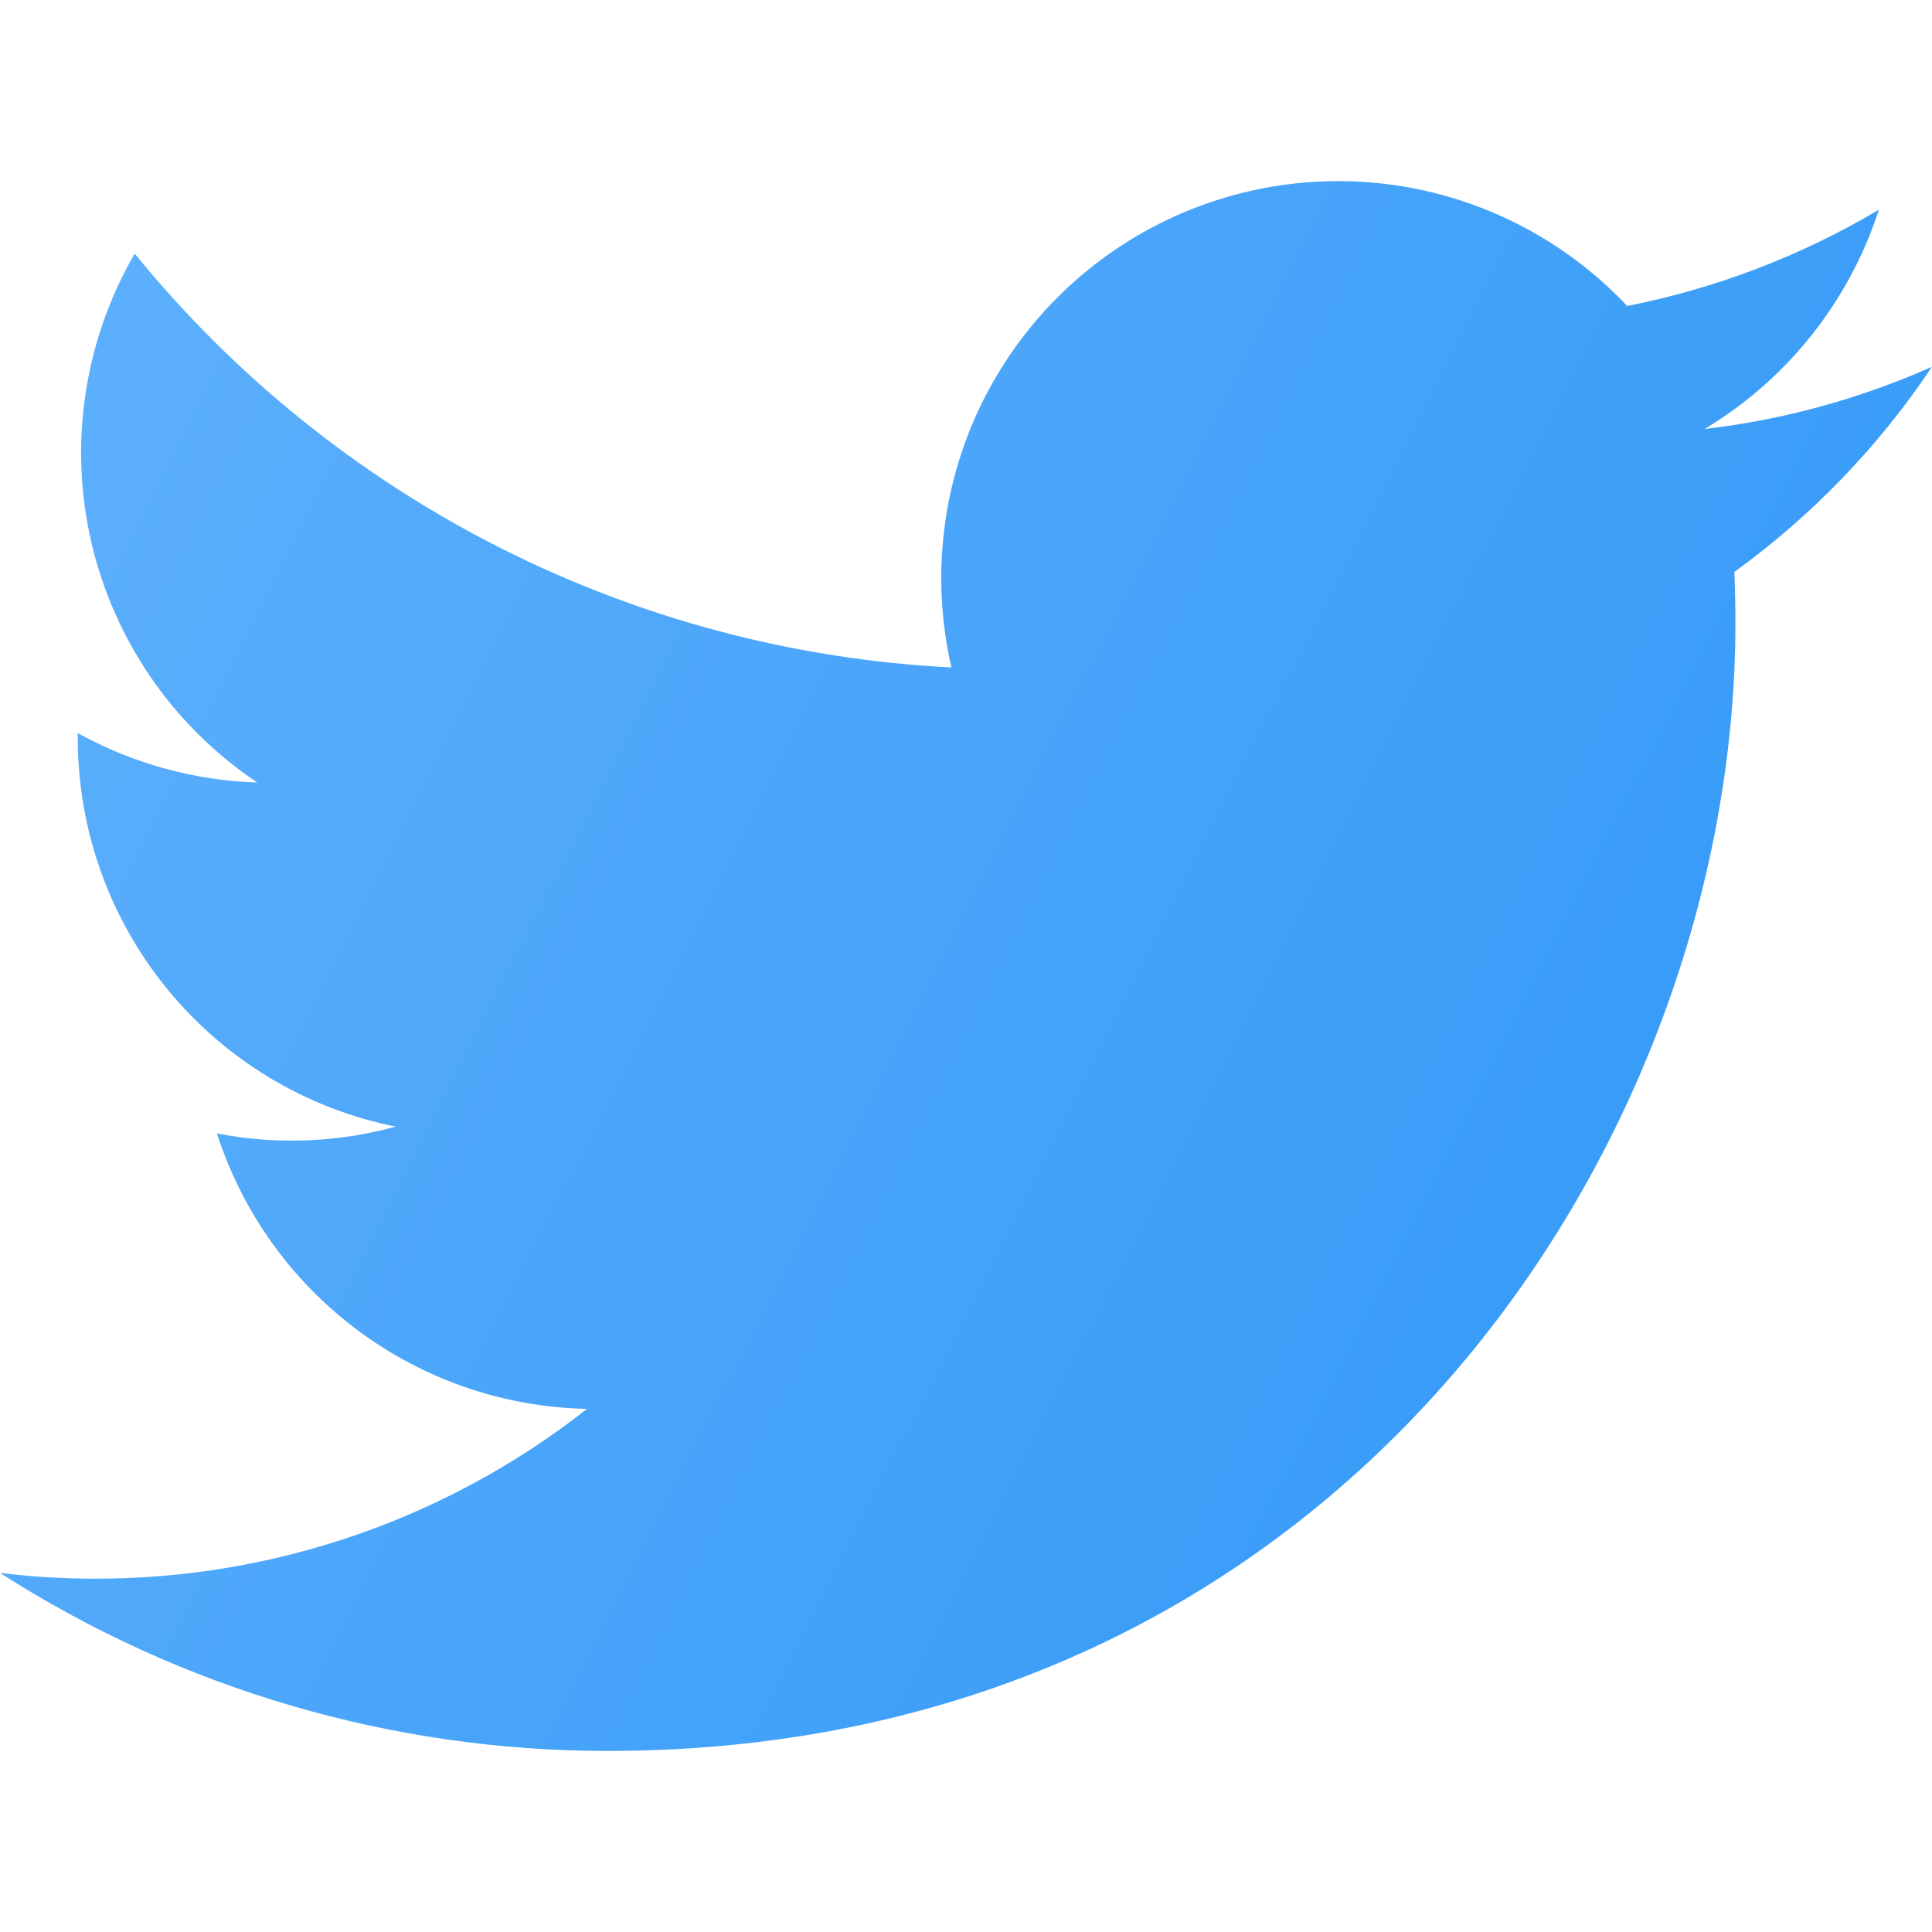 <svg width="32" height="32" viewBox="0 0 32 32" fill="none" xmlns="http://www.w3.org/2000/svg">
<path d="M10.067 29.001C22.139 29.001 28.744 18.997 28.744 10.323C28.744 10.042 28.738 9.755 28.726 9.473C30.011 8.544 31.119 7.393 32 6.075C30.803 6.607 29.533 6.955 28.232 7.106C29.602 6.285 30.627 4.995 31.119 3.475C29.83 4.239 28.421 4.778 26.951 5.068C25.961 4.016 24.652 3.32 23.226 3.086C21.8 2.853 20.338 3.096 19.064 3.777C17.79 4.458 16.776 5.541 16.178 6.856C15.581 8.172 15.434 9.647 15.759 11.055C13.15 10.924 10.597 10.246 8.267 9.065C5.936 7.884 3.88 6.227 2.231 4.2C1.393 5.645 1.136 7.355 1.513 8.982C1.891 10.61 2.873 12.032 4.262 12.961C3.22 12.928 2.2 12.647 1.288 12.142V12.223C1.287 13.74 1.811 15.21 2.771 16.383C3.731 17.557 5.068 18.362 6.555 18.661C5.589 18.925 4.576 18.964 3.593 18.773C4.013 20.078 4.829 21.218 5.928 22.036C7.027 22.854 8.353 23.308 9.723 23.336C7.398 25.163 4.526 26.153 1.569 26.148C1.044 26.148 0.521 26.116 0 26.052C3.004 27.979 6.498 29.003 10.067 29.001Z" fill="url(#paint0_linear_123_187)"/>
<defs>
<linearGradient id="paint0_linear_123_187" x1="-5.493" y1="-26.437" x2="70.179" y2="11.812" gradientUnits="userSpaceOnUse">
<stop stop-color="#76BDFF"/>
<stop offset="1" stop-color="#0C84F2"/>
</linearGradient>
</defs>
</svg>
